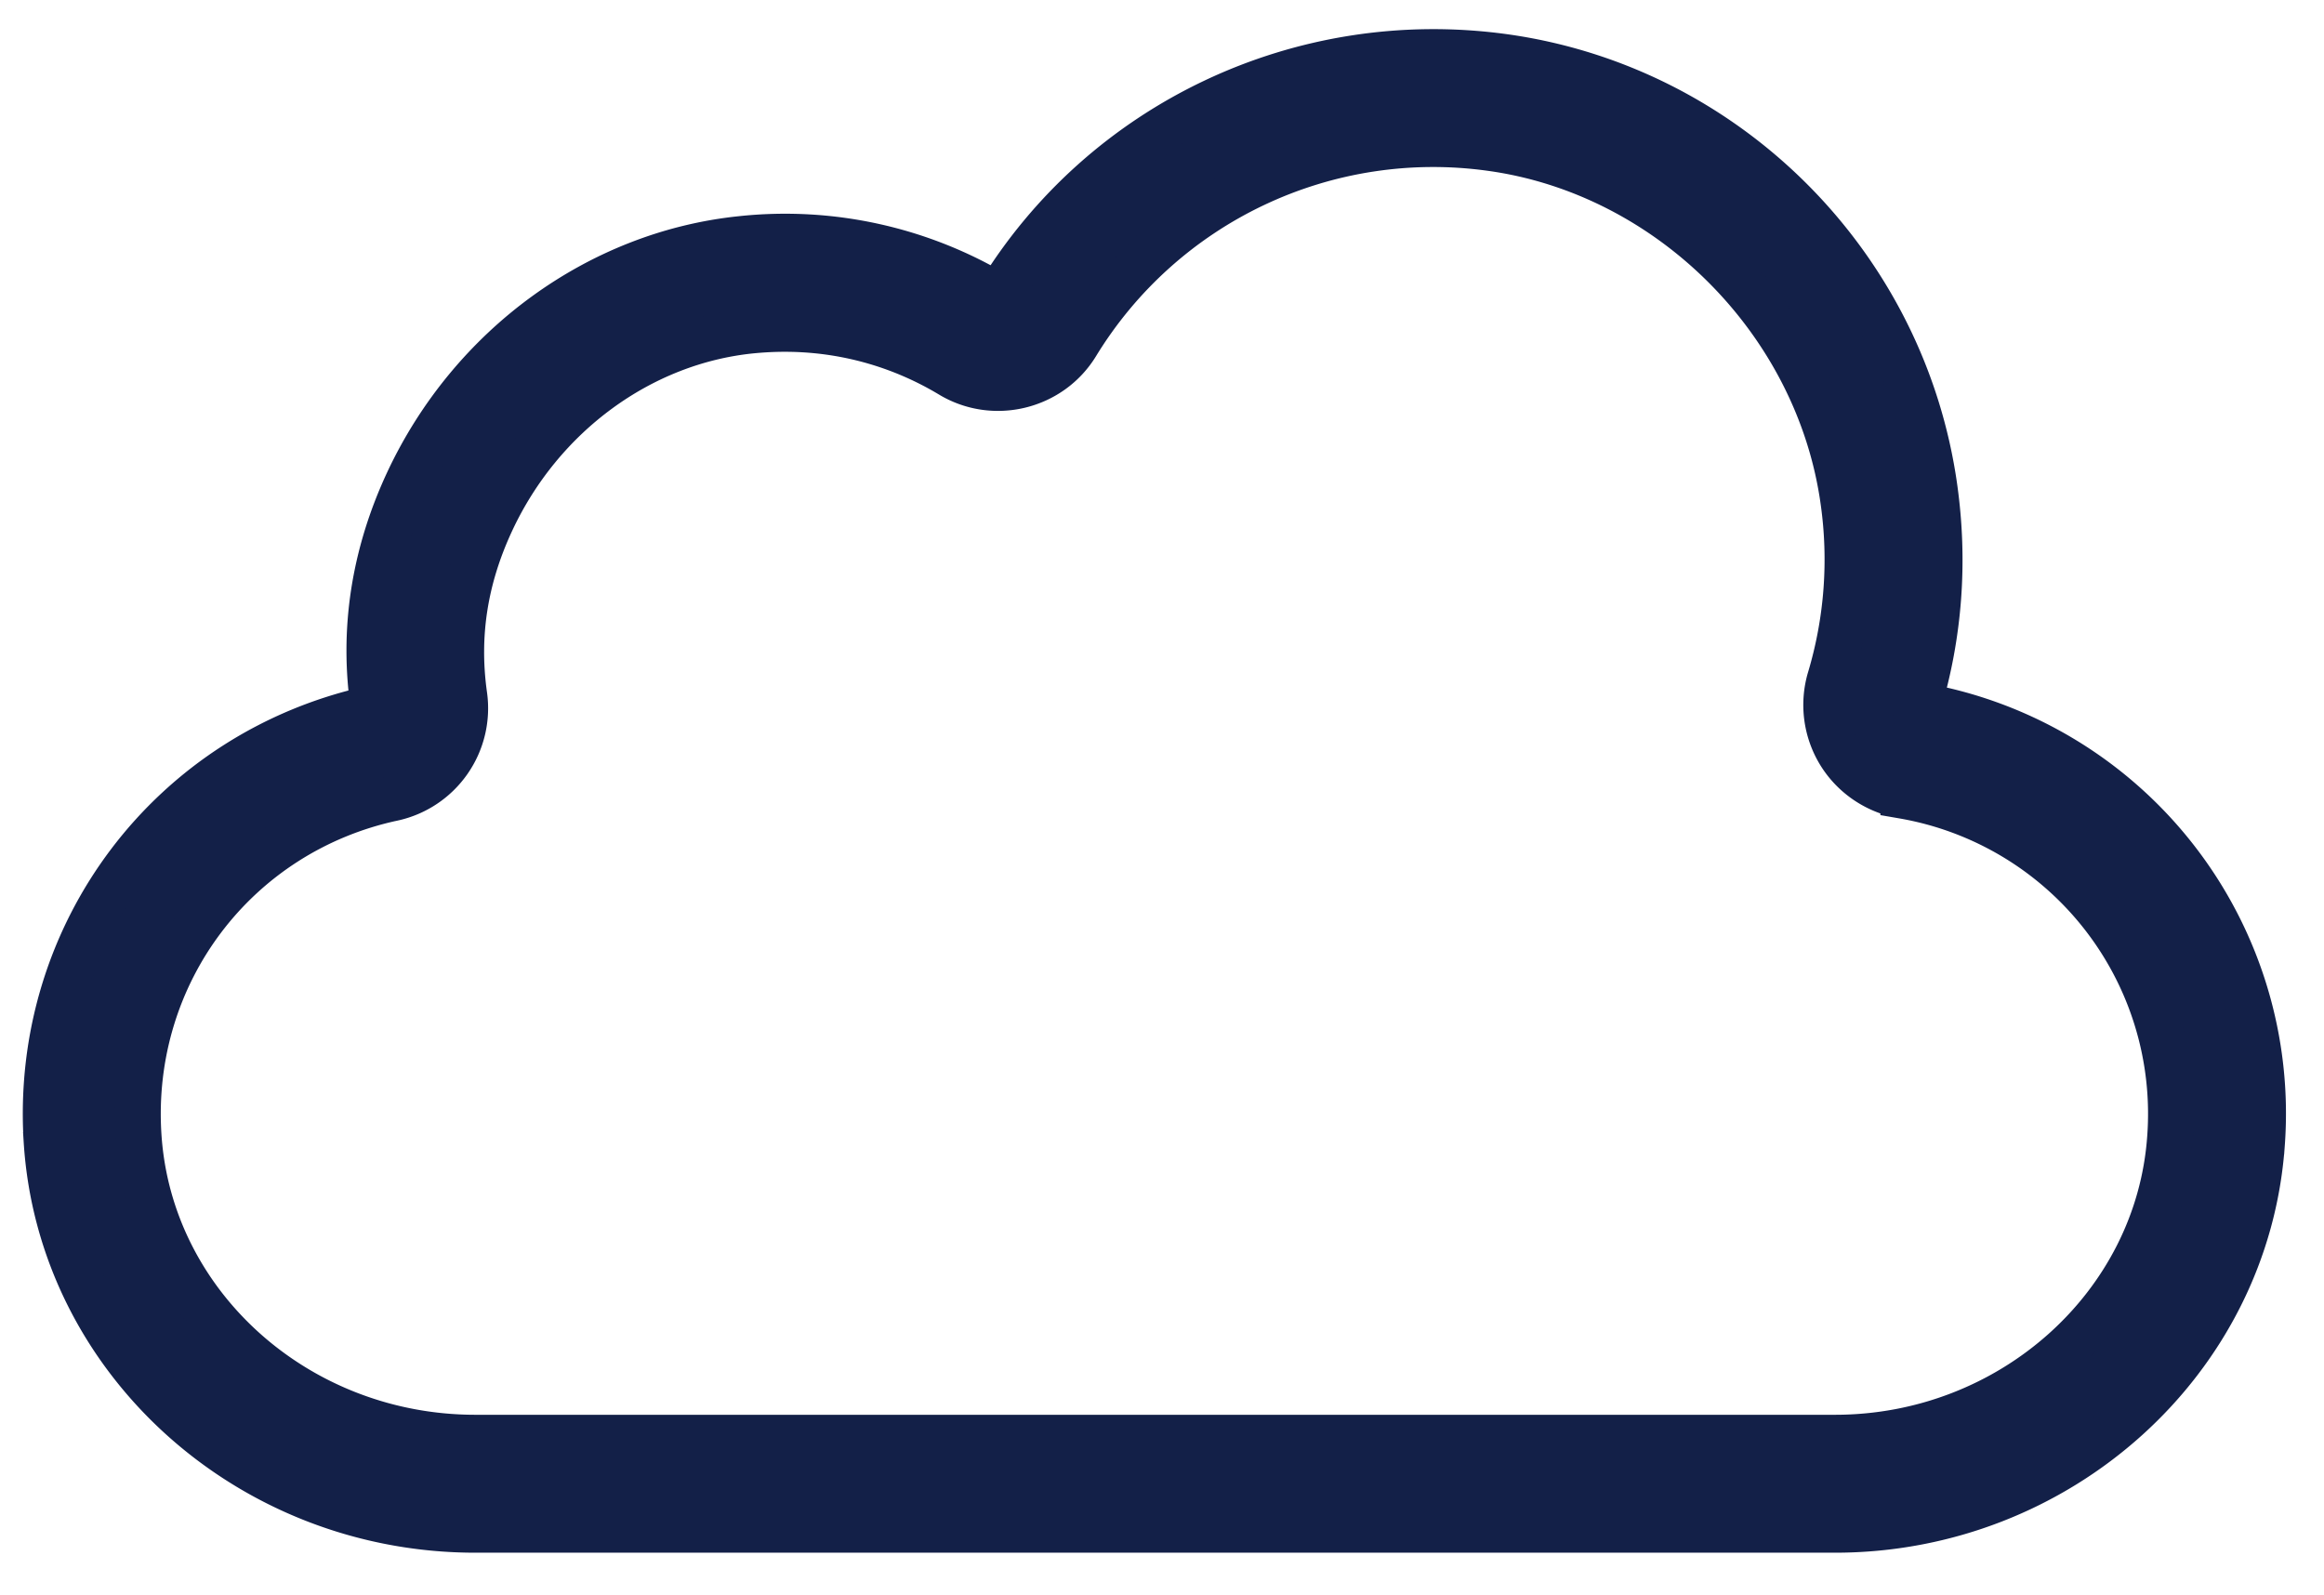 <svg xmlns="http://www.w3.org/2000/svg" width="51" height="35" viewBox="0 0 51 35"><g><g><path fill="#132048" d="M8.625 17.52a2.023 2.023 0 0 0 1.567-2.256c-.186-1.32.01-2.573.597-3.831 1.087-2.326 3.266-3.926 5.686-4.174.25-.025.5-.038.747-.038 1.286 0 2.531.344 3.64 1.009.947.571 2.19.268 2.765-.676a9.17 9.17 0 0 1 9.087-4.301c3.931.54 7.184 3.797 7.735 7.74a9.124 9.124 0 0 1-.29 3.896 2.027 2.027 0 0 0 .215 1.645c.305.494.813.834 1.391.935a7.08 7.08 0 0 1 5.854 7.505c-.262 3.687-3.492 6.577-7.35 6.577H10.433c-3.91 0-7.157-2.916-7.39-6.638-.224-3.54 2.124-6.65 5.58-7.393zm-7.606 7.52c.3 4.788 4.436 8.538 9.415 8.538h29.834c4.919 0 9.036-3.716 9.372-8.46a9.092 9.092 0 0 0-7.539-9.642l.001-.006c.461-1.543.58-3.143.355-4.756-.684-4.903-4.576-8.797-9.466-9.47-4.426-.605-8.783 1.453-11.086 5.247a9.055 9.055 0 0 0-5.636-1.249c-3.125.321-5.93 2.364-7.318 5.332-.748 1.603-1.007 3.276-.753 4.963-4.446.957-7.465 4.954-7.179 9.503z"/><path fill="none" stroke="#132048" stroke-miterlimit="20" d="M8.625 17.52a2.023 2.023 0 0 0 1.567-2.256c-.186-1.32.01-2.573.597-3.831 1.087-2.326 3.266-3.926 5.686-4.174.25-.025.5-.038.747-.038 1.286 0 2.531.344 3.64 1.009.947.571 2.19.268 2.765-.676a9.17 9.17 0 0 1 9.087-4.301c3.931.54 7.184 3.797 7.735 7.74a9.124 9.124 0 0 1-.29 3.896 2.027 2.027 0 0 0 .215 1.645c.305.494.813.834 1.391.935a7.08 7.08 0 0 1 5.854 7.505c-.262 3.687-3.492 6.577-7.35 6.577H10.433c-3.91 0-7.157-2.916-7.39-6.638-.224-3.54 2.124-6.65 5.58-7.393zm-7.606 7.52c.3 4.788 4.436 8.538 9.415 8.538h29.834c4.919 0 9.036-3.716 9.372-8.46a9.092 9.092 0 0 0-7.539-9.642l.001-.006v0c.461-1.543.58-3.143.355-4.756-.684-4.903-4.576-8.797-9.466-9.47-4.426-.605-8.783 1.453-11.086 5.247a9.055 9.055 0 0 0-5.636-1.249c-3.125.321-5.93 2.364-7.318 5.332-.748 1.603-1.007 3.276-.753 4.963-4.446.957-7.465 4.954-7.179 9.503z"/></g></g></svg>